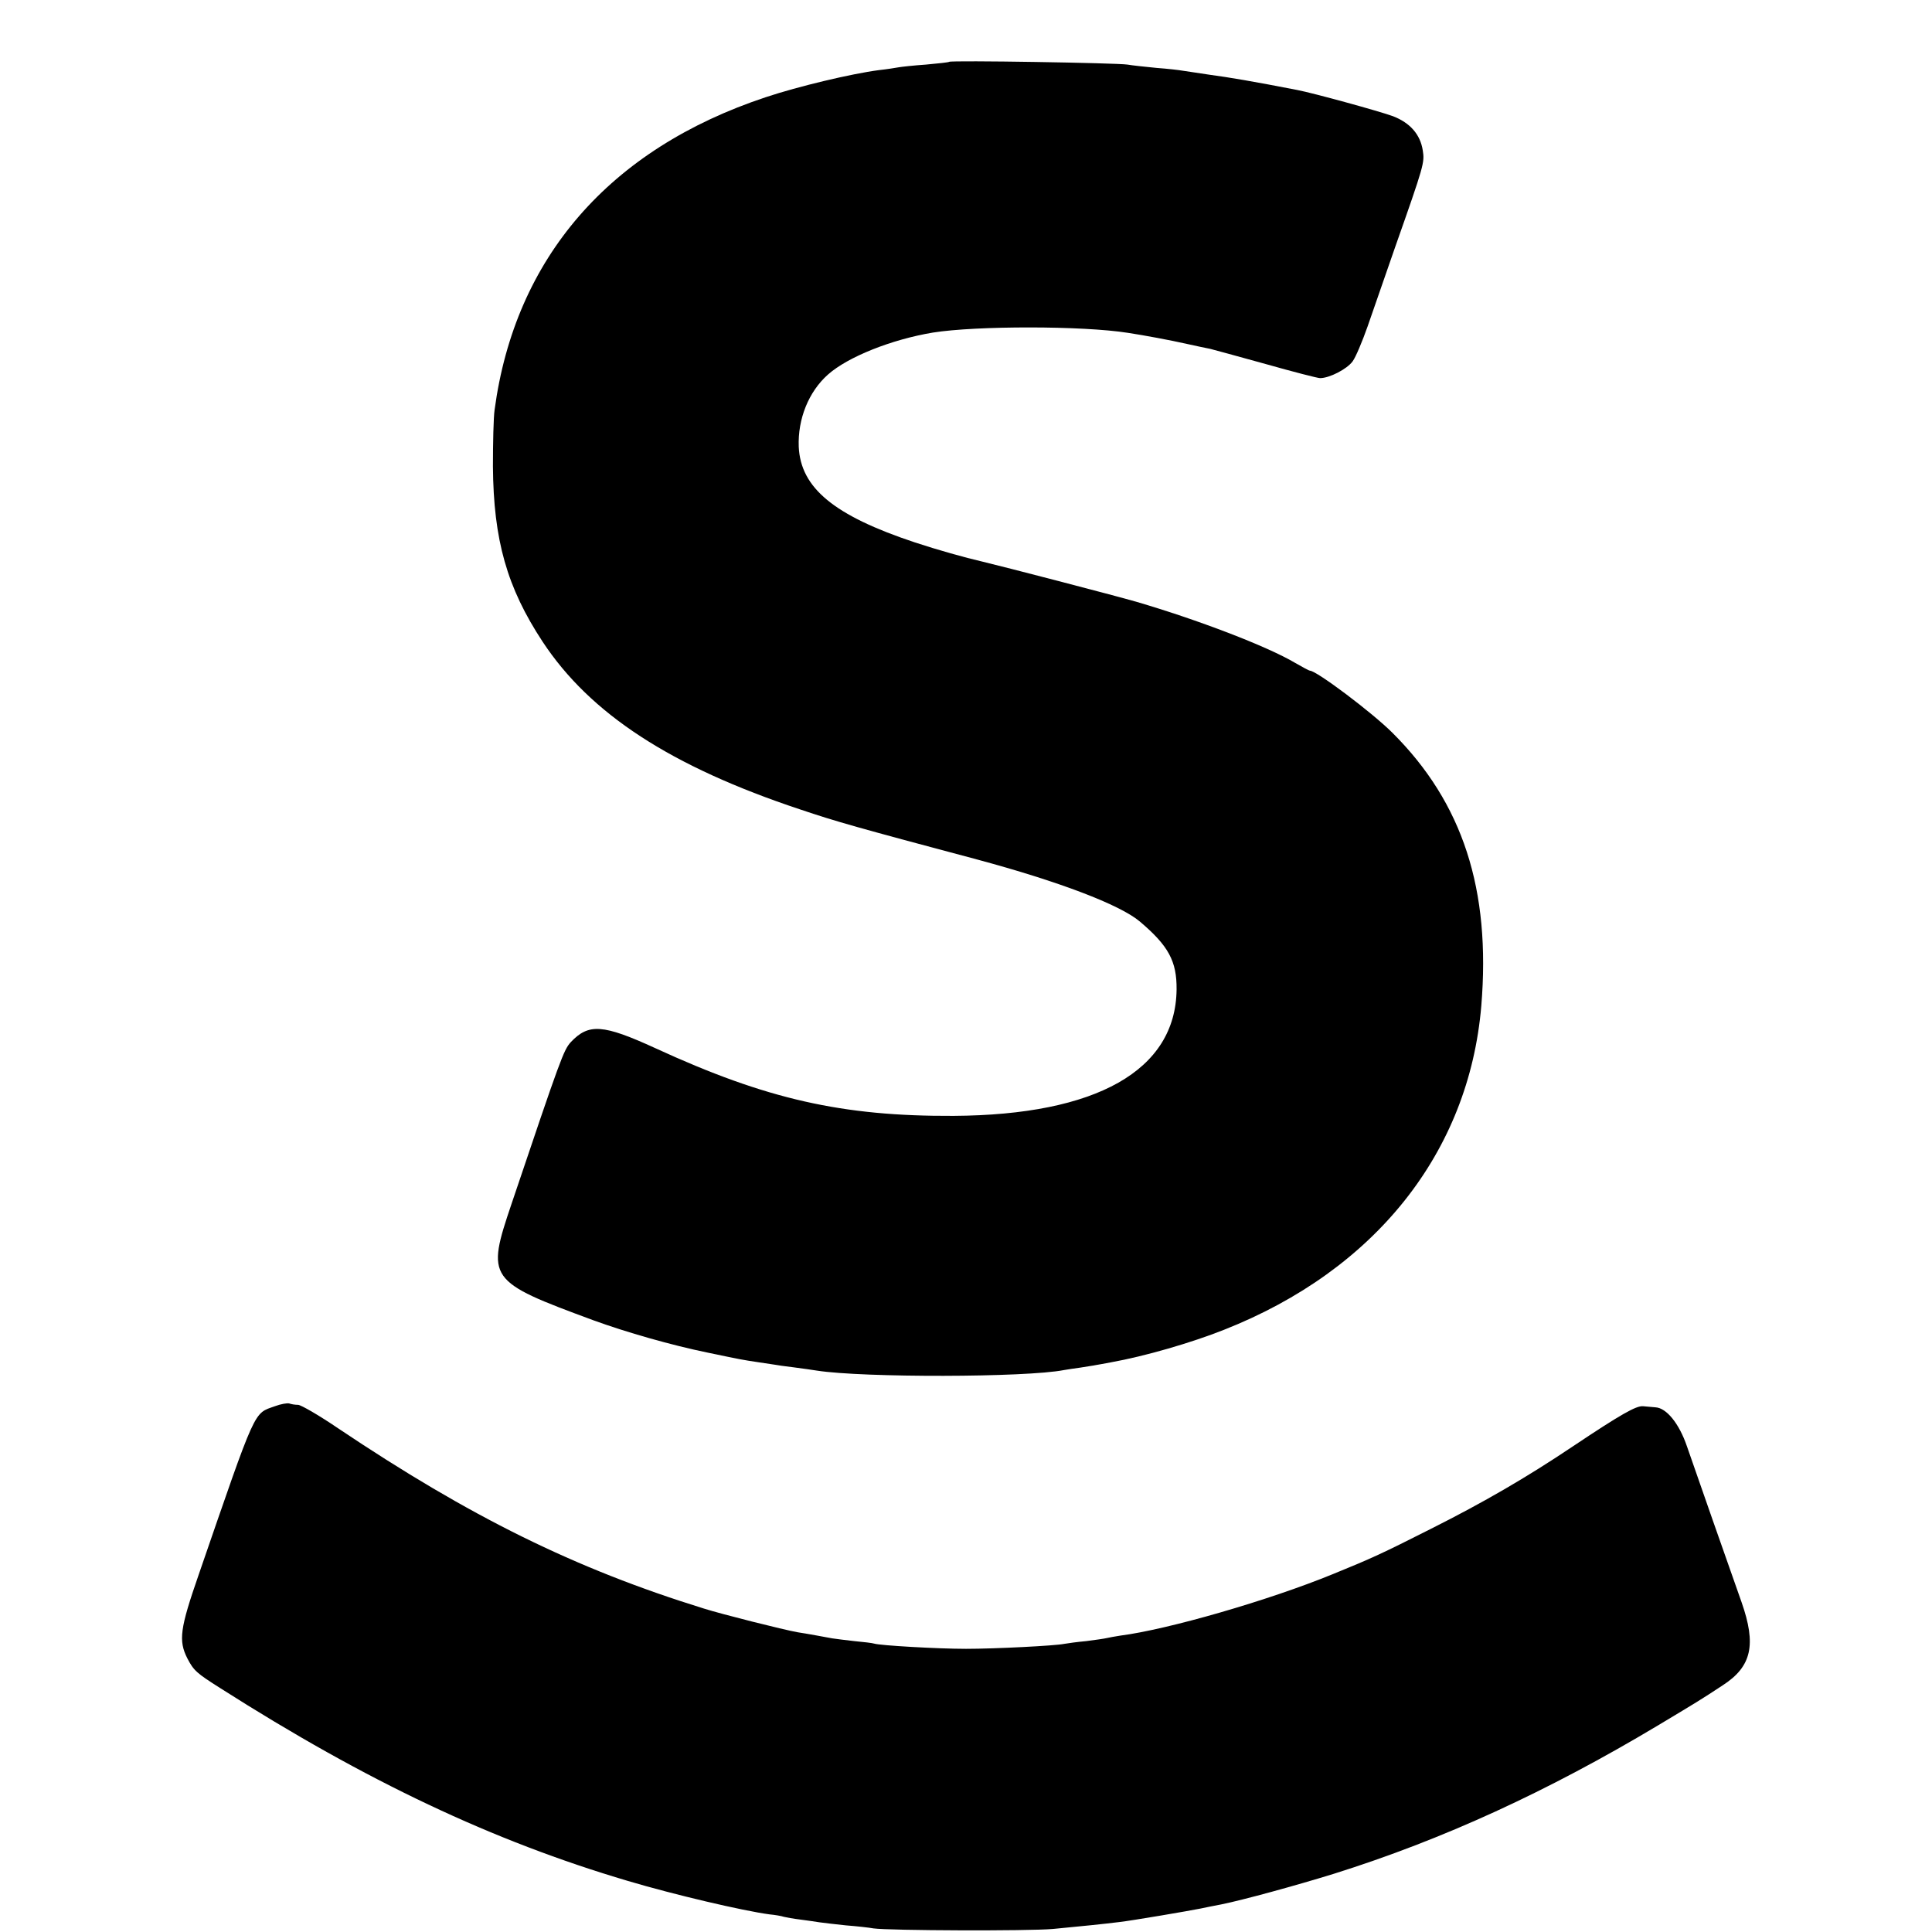 <svg version="1.0" xmlns="http://www.w3.org/2000/svg" width="933.333" height="933.333" viewBox="0 0 700 700"><path d="M343.9 22.4c-.2.2-4 .6-8.4 1-4.4.3-8.9.8-10 1-1.1.2-4.2.7-7 1-10 1.3-29.3 5.9-41 9.8-56.7 18.8-90.9 58.2-98.3 113.3-.4 2.7-.6 12-.6 20.5.2 26.7 5.1 43.9 18 63.5 17.2 26.1 46.4 45.2 93.4 60.8 12.7 4.3 21.2 6.7 64 18.1 29.7 8 51.8 16.4 59 22.5 10.4 8.8 13.4 14.4 13.3 24.6-.3 29.3-29 45.5-80.8 45.8-40.3.2-67.8-6-108-24.5-19-8.7-24.2-9.1-30.7-2.2-2.6 2.9-3.6 5.6-21.4 58.4-9.3 27.5-8.8 28.2 29.7 42.4 11.8 4.3 28.2 9 41.4 11.7 12.5 2.6 11.9 2.5 18.5 3.5 3 .4 5.7.9 6 .9.3.1 3.2.5 6.5.9s7.1 1 8.5 1.2c16.7 2.6 75.8 2.5 89.5-.2 1.1-.2 3.8-.6 6-.9 2.2-.4 4.7-.7 5.5-.9.8-.1 3.3-.6 5.5-1 12.3-2.2 29.2-7.1 41-11.8 54.8-21.6 88.7-64.3 93.2-117.3 3.5-42.2-6.7-73.6-32.2-99-7.3-7.3-27.5-22.5-29.9-22.5-.3 0-2.7-1.3-5.3-2.8-10.3-6.1-35.5-15.7-57.7-22.2-8-2.3-48.4-12.8-55.6-14.5-6.5-1.5-16.1-4.2-24.6-7-29.2-9.7-41.3-19.7-42-34.6-.4-10.1 3.6-20 10.6-26.2 7.2-6.4 23-12.7 38-15.2 15.7-2.5 54.3-2.5 70.7.1 5.9.9 15.1 2.6 21.3 4 3.6.8 7.4 1.6 8.5 1.8 1.1.3 10.1 2.7 20.1 5.5 9.9 2.8 18.8 5.1 19.7 5.1 3.4 0 9.8-3.3 11.8-6.1 1.1-1.5 3.5-7.2 5.4-12.6 1.9-5.4 6.4-18.4 10-28.8 10.5-29.8 10.7-30.6 10-35-.9-5.8-4.6-10-10.8-12.4-4.9-1.8-28.9-8.4-34.7-9.5-15.9-3.1-24.8-4.6-31.6-5.5-4.4-.7-8.9-1.3-10-1.5-1-.2-5.3-.7-9.4-1-4.1-.4-8.8-.9-10.5-1.2-3.6-.6-64-1.6-64.6-1zM99.6 509.5c-7.8 2.8-6.5-.2-27.6 61-6.8 19.6-7.4 23.9-4.1 30.4 2.3 4.4 3.3 5.3 12 10.8 52.9 33.7 98.6 55.3 147.6 69.8 16.8 5 41.6 10.8 51.2 12.1 2.1.2 4.5.6 5.3.9.8.2 3.5.7 6 1 2.5.3 5.6.8 7 1 1.4.2 5.7.7 9.5 1.1 3.9.3 8.4.8 10 1.1 5.6.8 55.9 1 65 .2 10.5-1 18.4-1.8 24-2.5 4.5-.5 25.6-4.1 29.5-4.9 1.4-.3 4.8-1 7.5-1.5 7.9-1.6 26.9-6.8 40.8-11.1 39.5-12.4 77.4-29.8 117.5-53.8 14.5-8.7 15.5-9.3 23.4-14.5 10.5-6.8 12.2-14.7 6.8-30.1-4.5-12.7-16.7-47.5-19.8-56.5-2.8-8.2-7.4-13.9-11.4-14.1-1.2-.1-3.3-.3-4.5-.4-2.5-.2-8 2.9-25.5 14.6-16.7 11.2-32.2 20.2-51.3 29.8-17.8 9-21.5 10.7-35.5 16.4-23.4 9.6-59.9 20.1-77 22.3-1.9.3-4.2.7-5 .9-.8.2-4.2.7-7.4 1.1-3.3.3-6.9.8-8 1-3.3.7-25.2 1.8-35.6 1.8-10.2 0-31.2-1.2-33.3-1.9-.6-.2-3.9-.6-7.2-.9-3.3-.4-6.9-.8-8-1-1.1-.2-3.8-.7-6-1.1-2.2-.4-5.1-.9-6.5-1.1-5.1-.9-27.7-6.6-34-8.6-46.8-14.5-84.8-33.3-132.5-65.3-6.9-4.7-13.5-8.5-14.5-8.5s-2.4-.2-3.2-.5c-.7-.2-3.1.2-5.2 1z"/></svg>